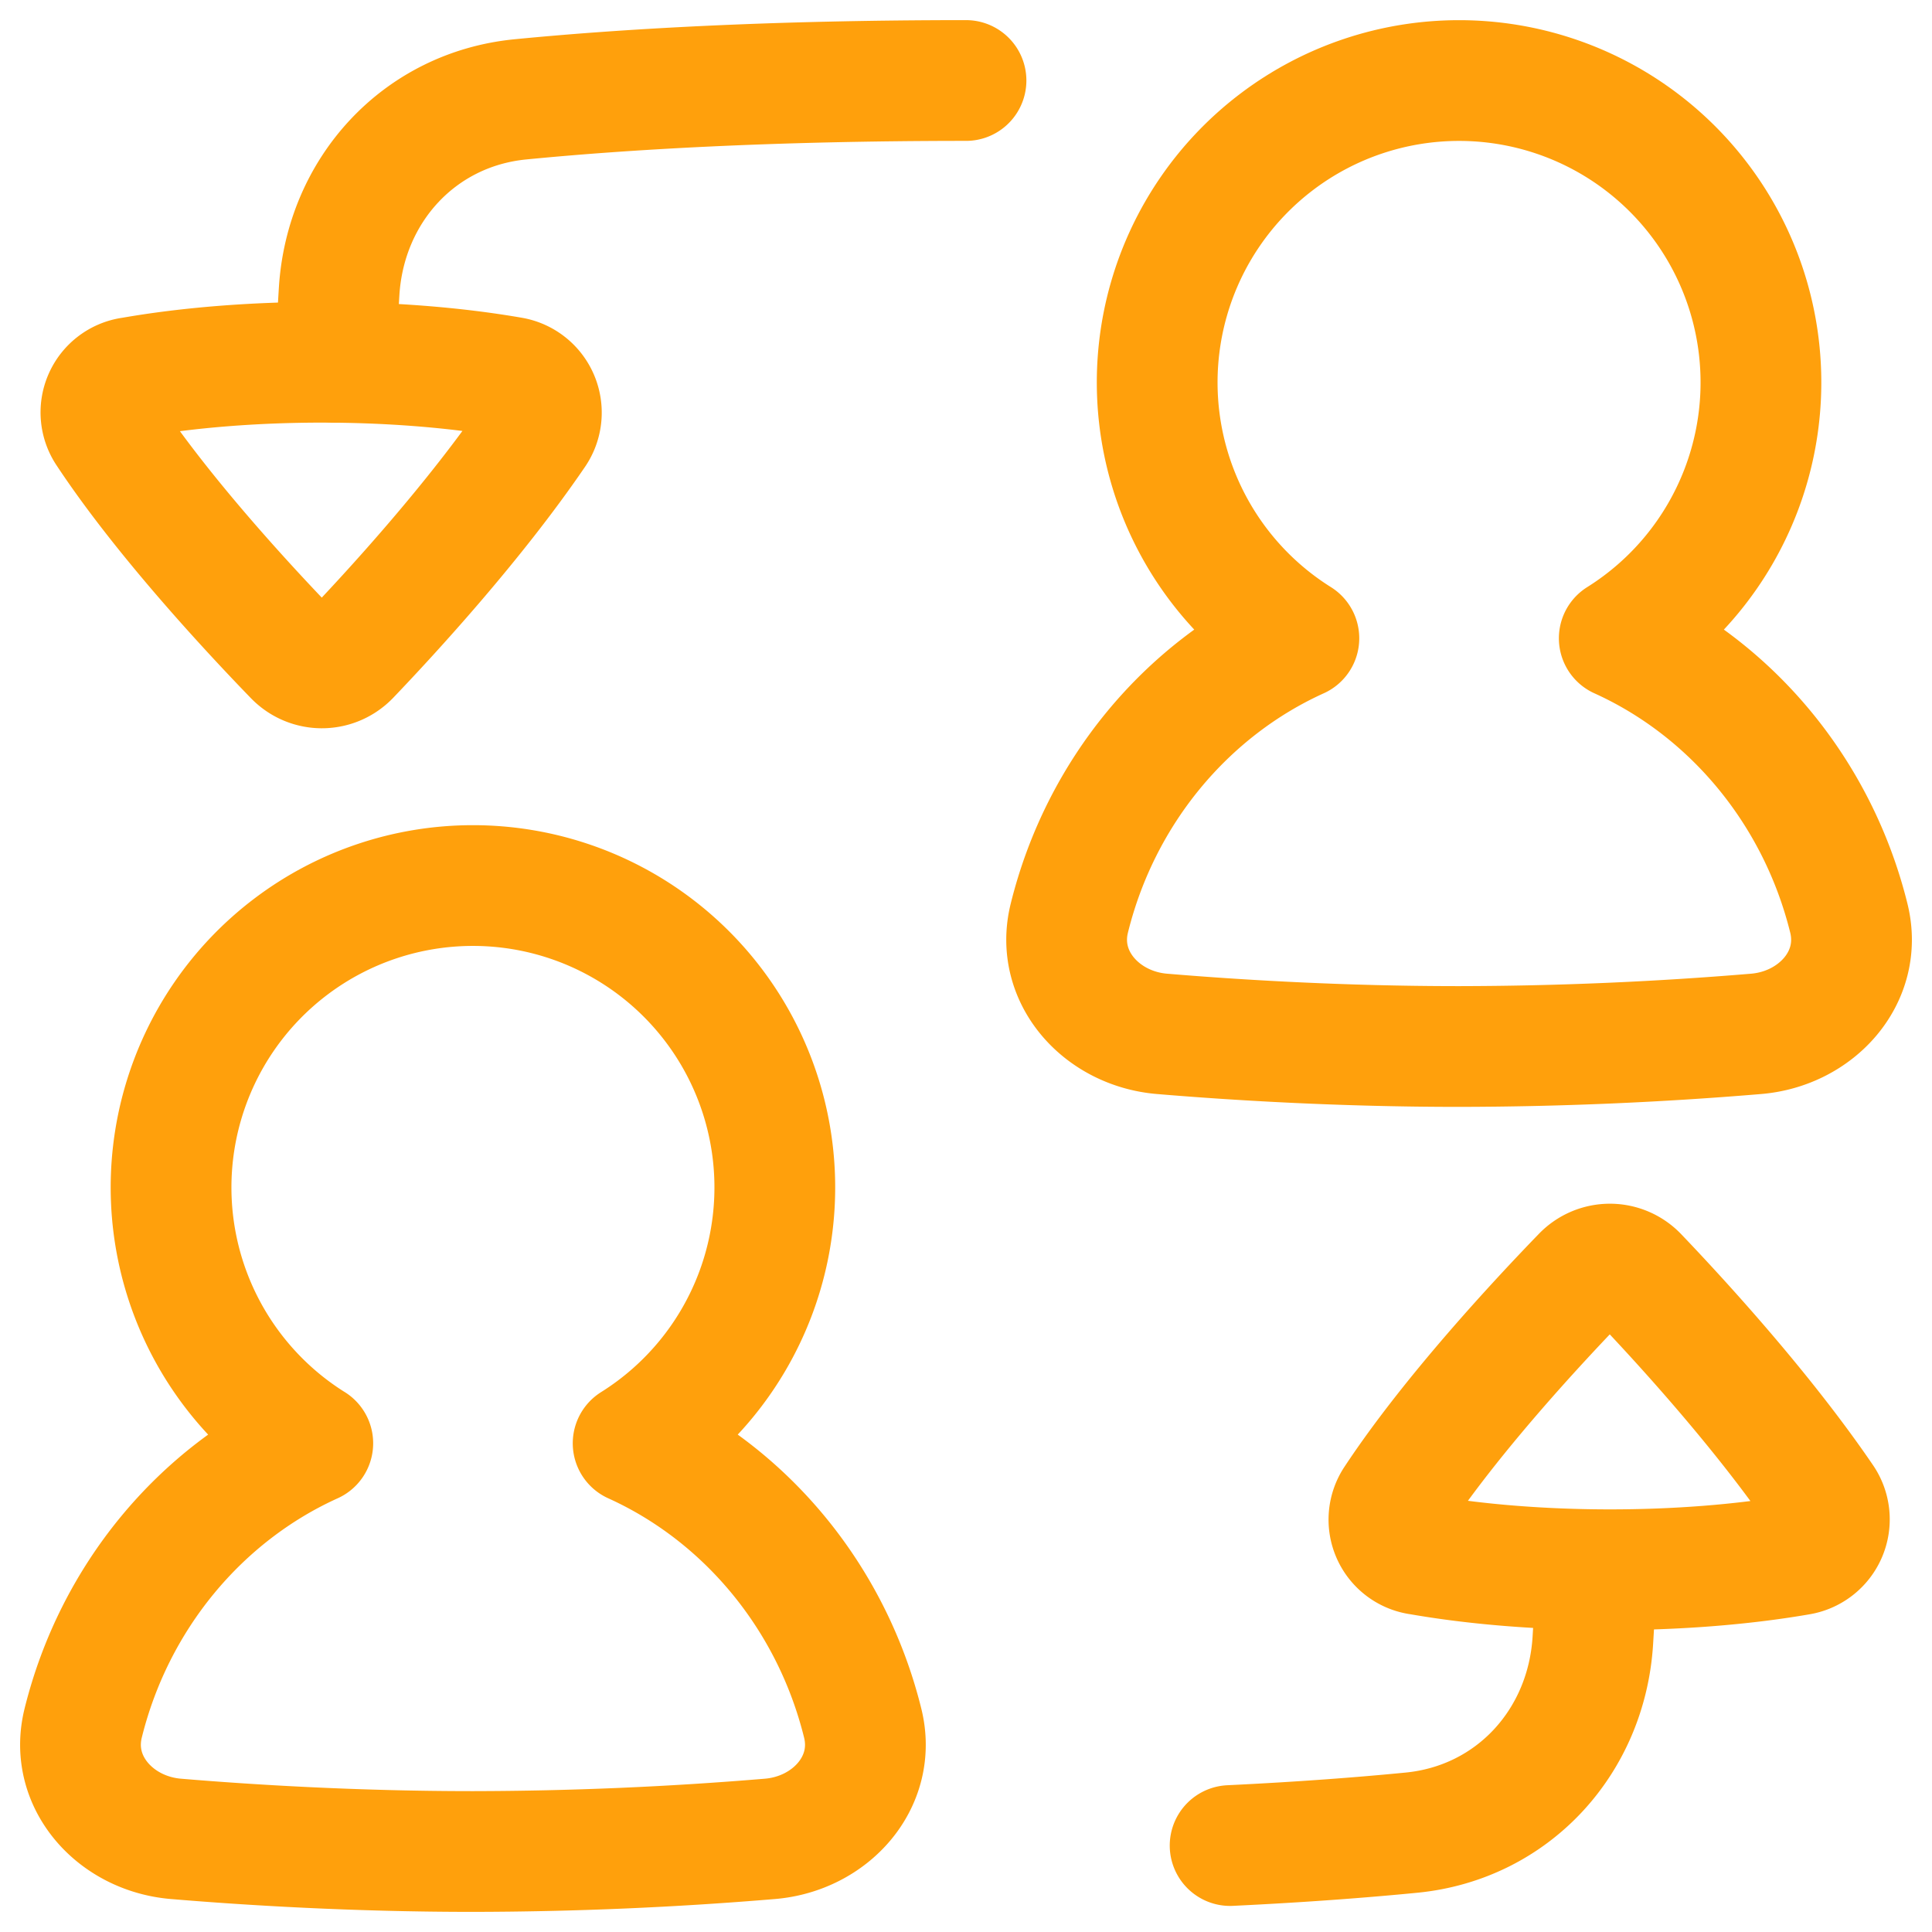 <svg xmlns="http://www.w3.org/2000/svg" width="48" height="48" fill="none"><g clip-path="url(#a)"><mask id="b" width="48" height="48" x="0" y="0" maskUnits="userSpaceOnUse" style="mask-type:luminance"><path fill="#fff" d="M48 0H0v48h48V0z"/></mask><g stroke="#FFA00C" stroke-width="3" mask="url(#b)"><path stroke-linecap="round" d="M24 2c-4.952 0-8.59.226-11.067.468-2.518.245-4.354 2.256-4.508 4.78-.032.532-.065 1.116-.097 1.754m31.344 29.996a171.69 171.69 0 0 1-.098 1.753c-.153 2.525-1.99 4.535-4.508 4.781-1.216.119-2.71.234-4.504.32"/><path stroke-linejoin="round" d="M32.27 15.858a7.5 7.5 0 1 1 7.96 0c2.797 1.266 4.93 3.825 5.704 6.954.362 1.463-.802 2.749-2.304 2.874a90.143 90.143 0 0 1-7.38.314c-2.933 0-5.556-.161-7.38-.314-1.501-.125-2.665-1.411-2.303-2.874.773-3.129 2.907-5.688 5.703-6.954zm-24.5 20a7.5 7.5 0 1 1 7.96 0c2.797 1.266 4.93 3.825 5.704 6.954.362 1.463-.802 2.749-2.304 2.874a90.143 90.143 0 0 1-7.38.314c-2.933 0-5.556-.161-7.38-.314-1.501-.125-2.665-1.411-2.304-2.874.774-3.129 2.908-5.688 5.705-6.954zM3.248 9.38a.876.876 0 0 0-.589 1.358c1.394 2.108 3.553 4.43 4.651 5.563.38.392 1 .39 1.378-.004 1.052-1.1 3.097-3.33 4.598-5.53a.892.892 0 0 0-.585-1.396c-2.876-.498-6.588-.495-9.453.01zm32 29.24a.876.876 0 0 1-.589-1.358c1.394-2.108 3.553-4.43 4.651-5.563a.952.952 0 0 1 1.378.004c1.052 1.1 3.097 3.33 4.598 5.53a.892.892 0 0 1-.585 1.396c-2.876.498-6.588.495-9.453-.01z"/></g></g><defs><clipPath id="a"><path fill="#fff" d="M0 0h48v48H0z"/></clipPath></defs></svg>